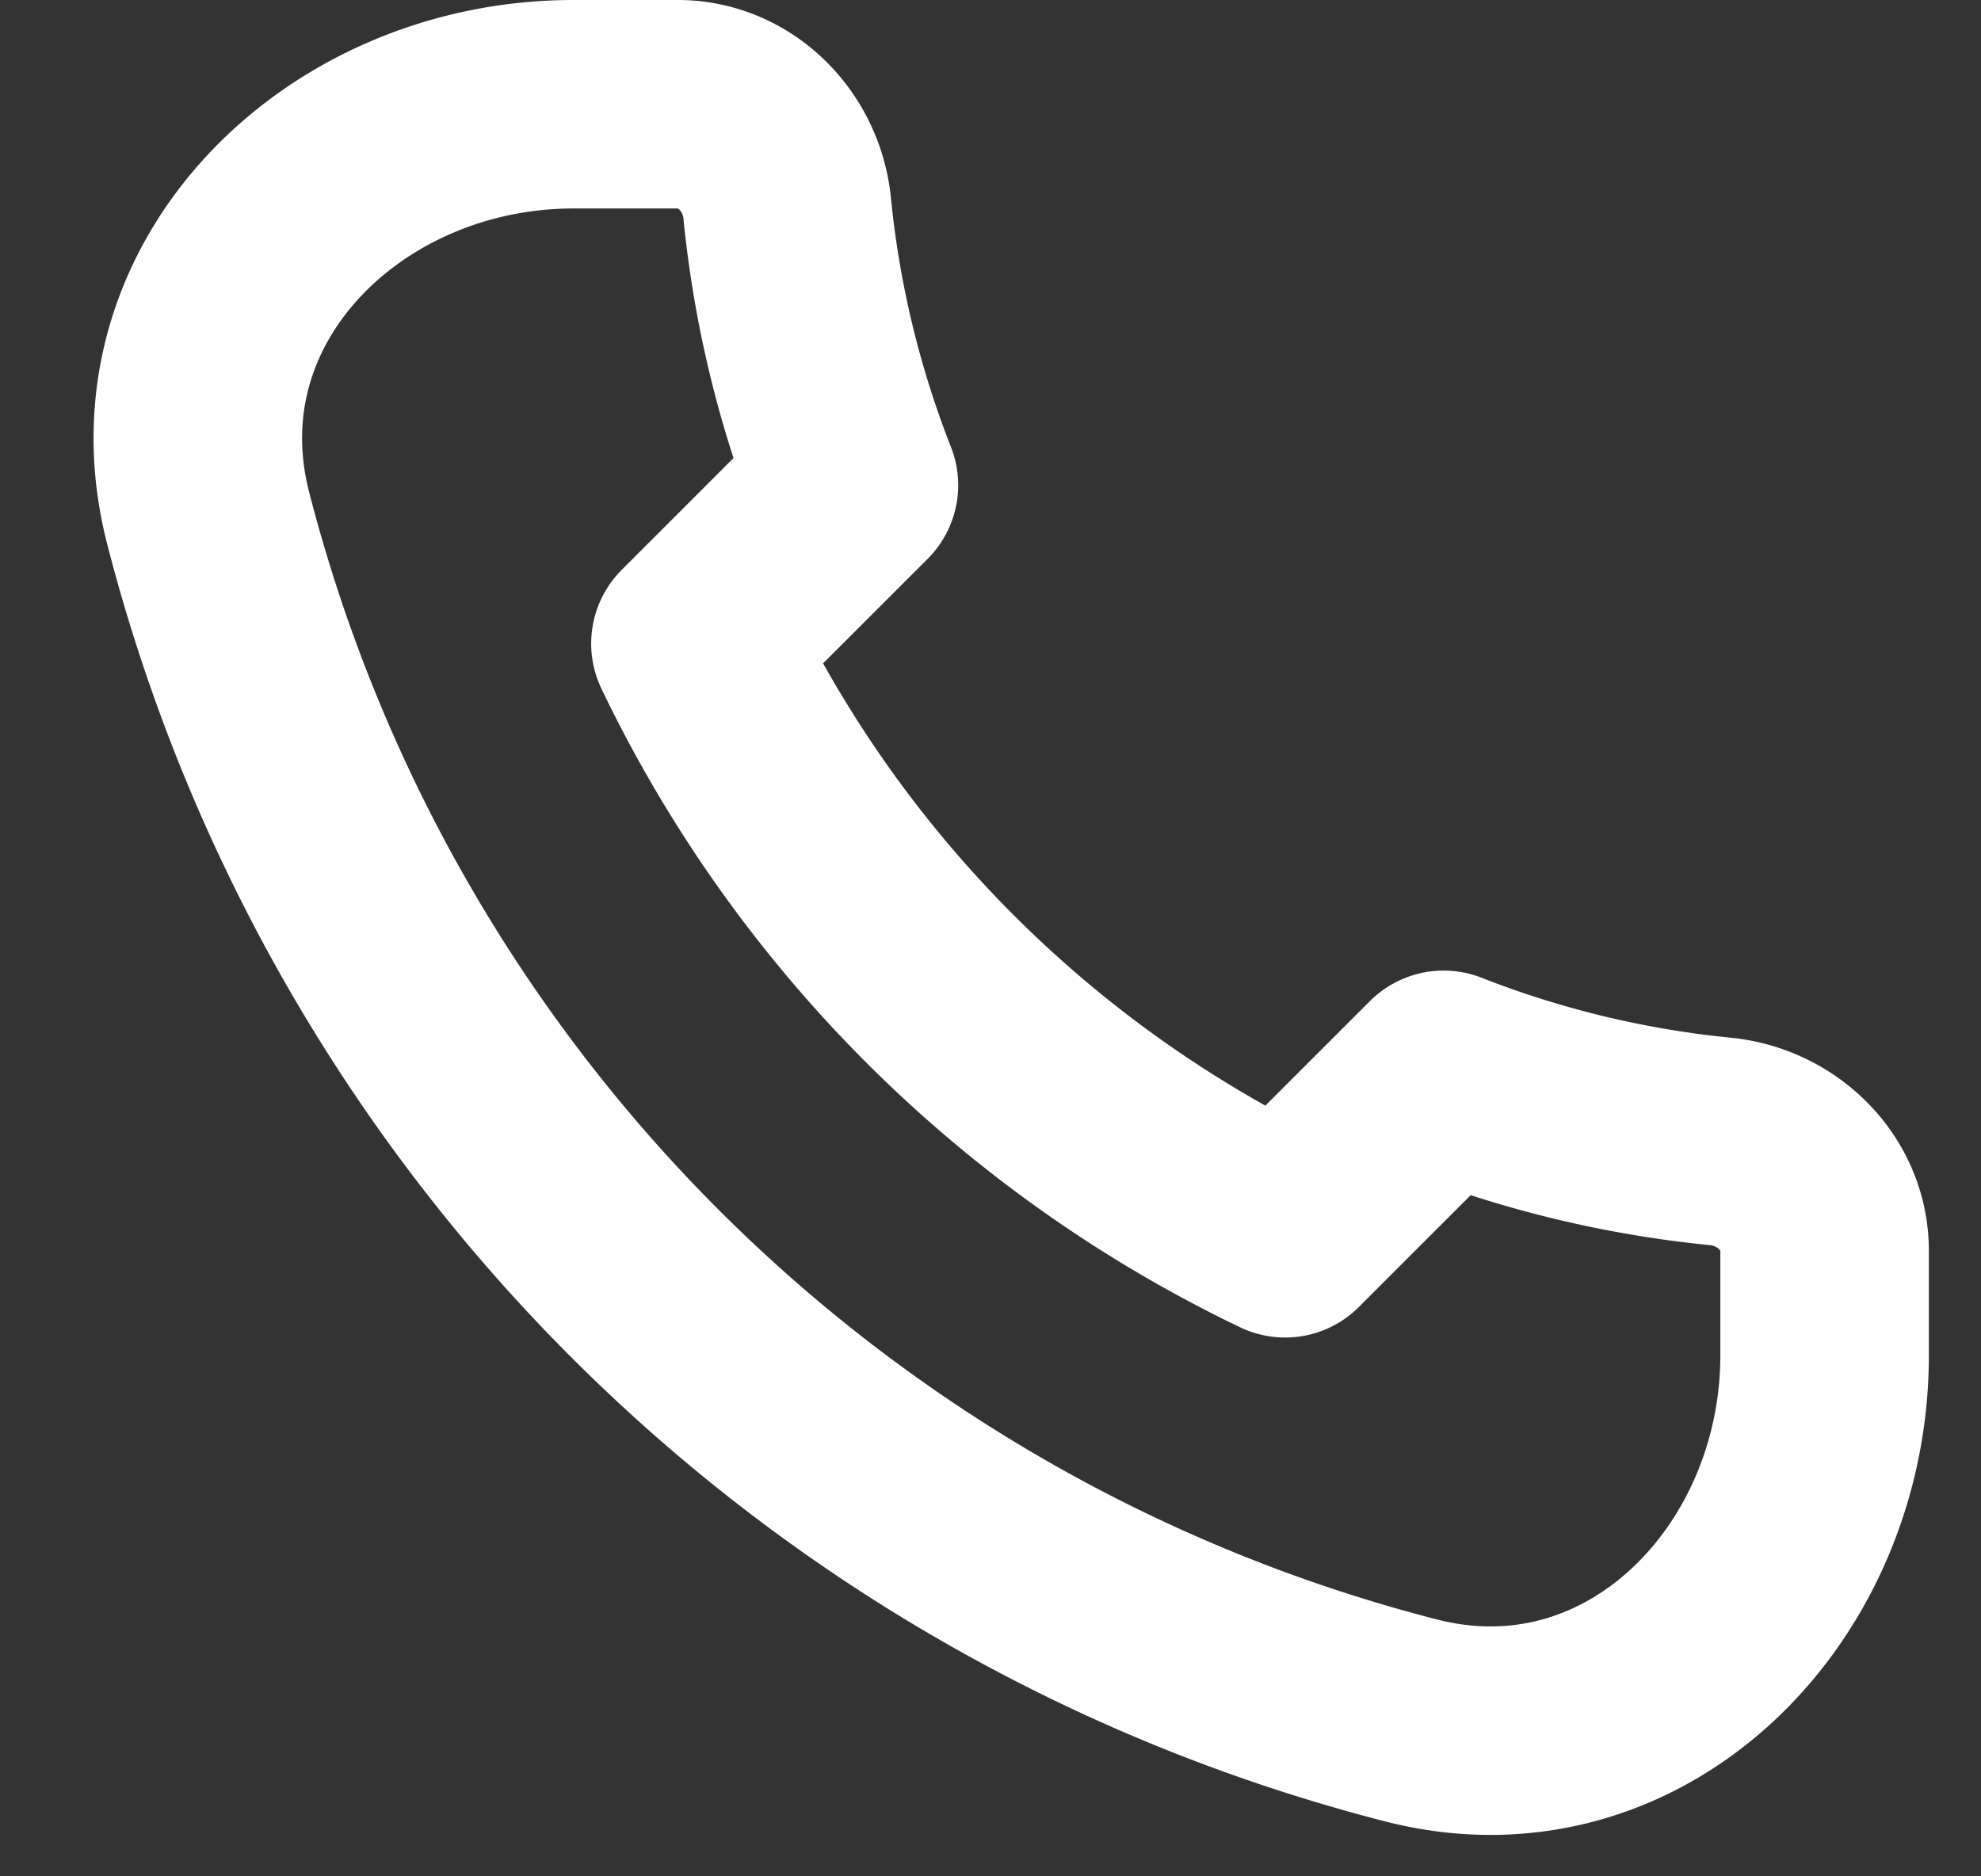 <svg width="19" height="18" fill="none" xmlns="http://www.w3.org/2000/svg"><rect width="100%" height="100%" fill="#333333" stroke="none"/><path d="M1.994 4.96A16.027 16.027 0 0013.54 16.506c2.141.545 3.96-1.297 3.96-3.506v-1c0-.552-.449-.995-.998-1.05a9.94 9.94 0 01-2.656-.639l-1.52 1.52A12.049 12.049 0 016.67 6.174l1.52-1.52a9.94 9.94 0 01-.64-2.656C7.495 1.448 7.052 1 6.5 1h-1C3.29 1 1.449 2.819 1.994 4.96z" stroke="#fff" stroke-width="2" stroke-linecap="round" stroke-linejoin="round"/></svg>